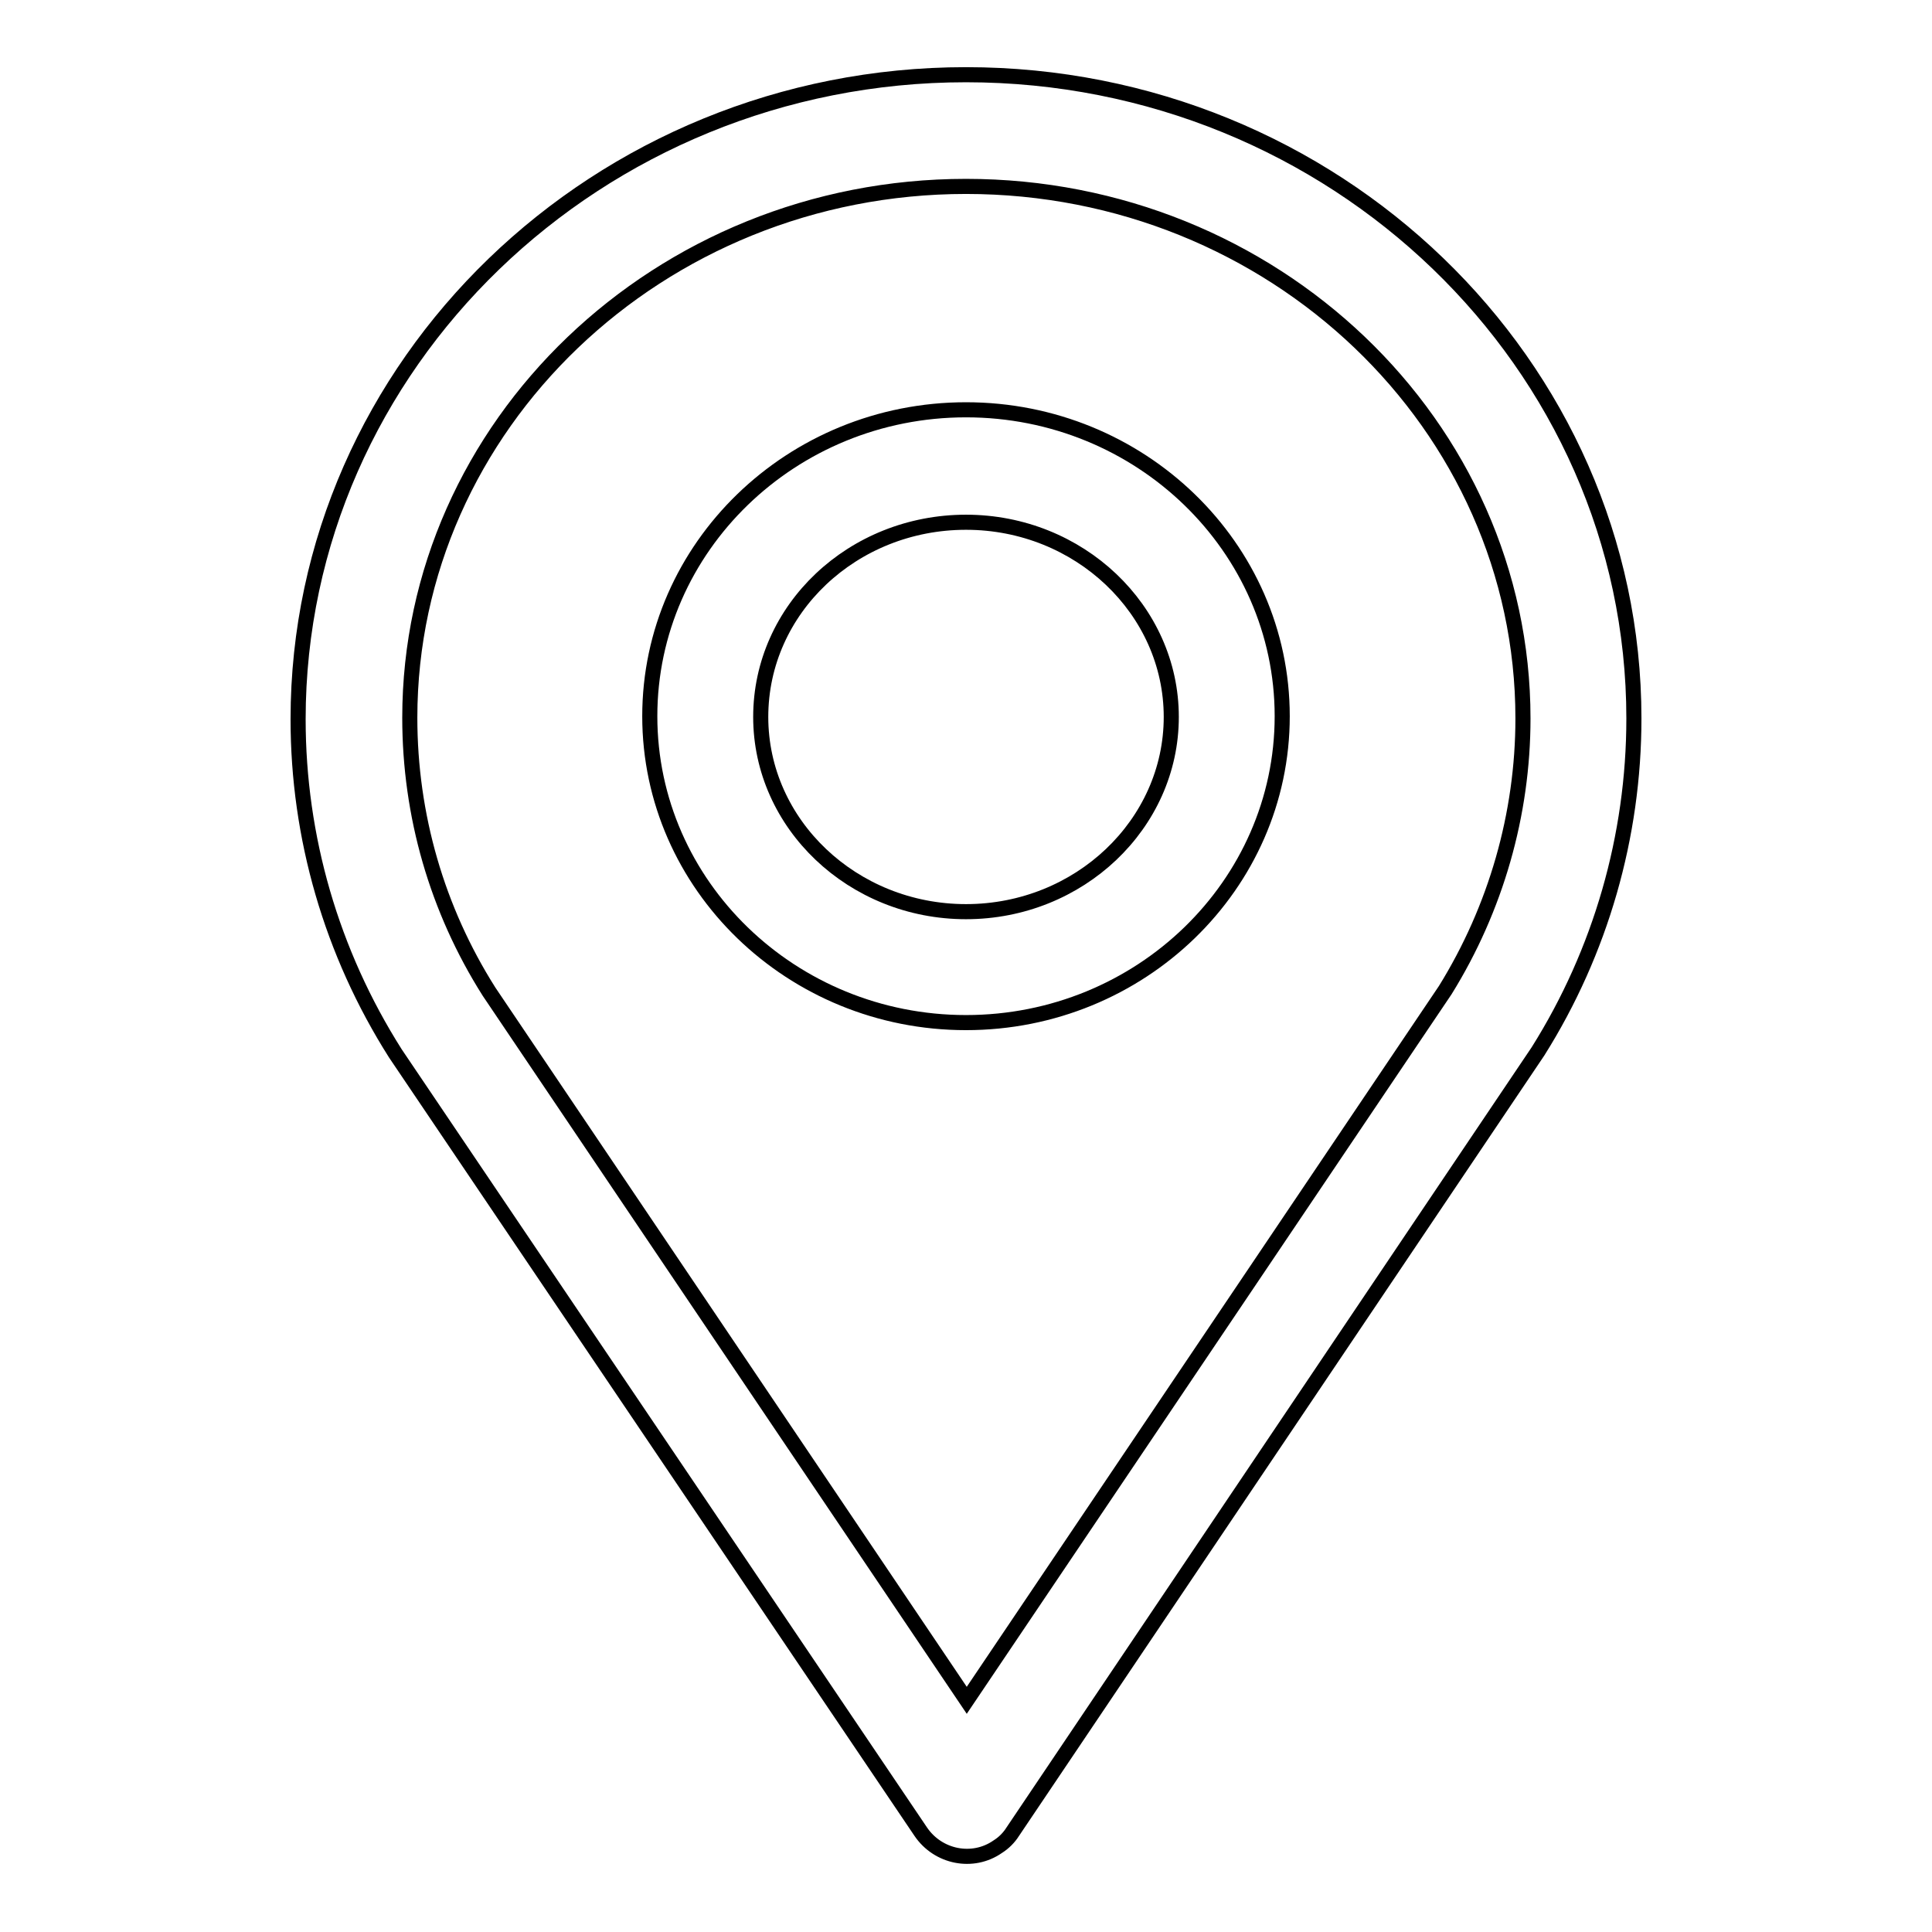 <?xml version="1.0" encoding="utf-8"?>
<!-- Svg Vector Icons : http://www.onlinewebfonts.com/icon -->
<!DOCTYPE svg PUBLIC "-//W3C//DTD SVG 1.1//EN" "http://www.w3.org/Graphics/SVG/1.1/DTD/svg11.dtd">
<svg version="1.1" xmlns="http://www.w3.org/2000/svg" xmlns:xlink="http://www.w3.org/1999/xlink" x="0px" y="0px" viewBox="0 0 256 256" enable-background="new 0 0 256 256" xml:space="preserve">
<g> <path stroke-width="2" fill-opacity="0" stroke="#000000"  d="M122,242.7c2.3,3.4,6.9,4.3,10.2,2c0.8-0.5,1.5-1.2,2-2l69.6-103.4c8.3-13.2,12.7-28.5,12.7-44.1 c0-47-39.7-85.3-88.5-85.3S39.5,48.3,39.5,95.3c0,15.6,4.4,30.9,12.9,44.3L122,242.7L122,242.7z M128,24.7 c40.7,0,73.8,31.6,73.8,70.5c0,12.7-3.6,25.2-10.3,36l-63.4,94.1l-63.3-93.9c-6.9-10.9-10.5-23.4-10.5-36.3 C54.3,56.4,87.3,24.7,128,24.7z"/> <path stroke-width="2" fill-opacity="0" stroke="#000000"  d="M128,135.5c23.1,0,41.9-18.2,41.9-40.6c0-22.4-18.8-40.6-41.9-40.6c-23.1,0-41.9,18.2-41.9,40.6 C86.1,117.3,104.9,135.5,128,135.5z M128,69.2c15,0,27.2,11.6,27.2,25.8c0,14.2-12.2,25.8-27.2,25.8c-15,0-27.2-11.6-27.2-25.8 C100.8,80.7,113,69.2,128,69.2z"/></g>
</svg>